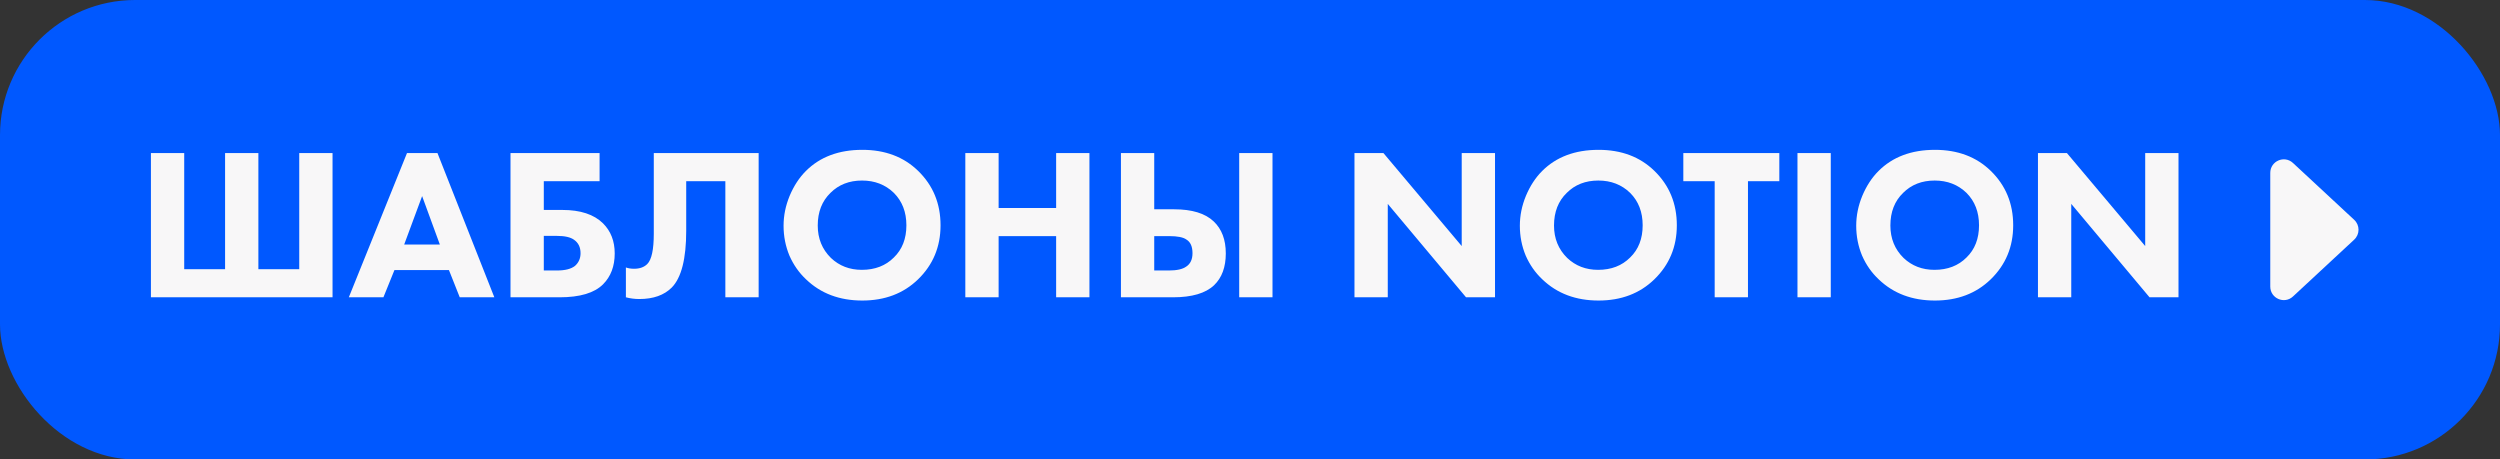 <?xml version="1.0" encoding="UTF-8"?> <svg xmlns="http://www.w3.org/2000/svg" width="185" height="34" viewBox="0 0 185 34" fill="none"><rect x="0" y="0" width="185" height="34" fill="#333333" stroke="none"/> <rect width="185" height="34" rx="10" fill="#0058FF"></rect> <path d="M11.168 22V11.328H13.632V19.92H16.656V11.328H19.12V19.92H22.144V11.328H24.608V22H11.168ZM34.021 22L33.221 19.984H29.189L28.373 22H25.813L30.117 11.328H32.373L36.581 22H34.021ZM29.909 18.096H32.549L31.237 14.512L29.909 18.096ZM37.777 22V11.328H44.369V13.408H40.241V15.536H41.617C42.951 15.536 43.953 15.867 44.625 16.528C45.201 17.104 45.489 17.845 45.489 18.752C45.489 19.701 45.201 20.464 44.625 21.04C43.985 21.68 42.913 22 41.409 22H37.777ZM40.241 20.016H41.217C41.815 20.016 42.257 19.904 42.545 19.68C42.823 19.435 42.961 19.12 42.961 18.736C42.961 18.299 42.801 17.968 42.481 17.744C42.215 17.552 41.793 17.456 41.217 17.456H40.241V20.016ZM48.38 11.328H56.14V22H53.676V13.408H50.78V17.072C50.78 19.152 50.423 20.555 49.708 21.28C49.143 21.845 48.343 22.128 47.308 22.128C46.967 22.128 46.636 22.085 46.316 22V19.792C46.487 19.856 46.69 19.888 46.924 19.888C47.34 19.888 47.666 19.771 47.9 19.536C48.22 19.216 48.38 18.469 48.38 17.296V11.328ZM63.809 11.088C65.494 11.088 66.87 11.605 67.936 12.64C69.046 13.717 69.6 15.061 69.6 16.672C69.6 18.261 69.046 19.595 67.936 20.672C66.859 21.717 65.483 22.24 63.809 22.24C62.123 22.24 60.736 21.717 59.648 20.672C59.126 20.181 58.715 19.595 58.416 18.912C58.129 18.219 57.984 17.483 57.984 16.704C57.984 15.957 58.134 15.221 58.432 14.496C58.742 13.76 59.142 13.147 59.633 12.656C60.678 11.611 62.07 11.088 63.809 11.088ZM63.792 13.36C62.843 13.36 62.065 13.664 61.456 14.272C60.827 14.88 60.513 15.685 60.513 16.688C60.513 17.648 60.838 18.448 61.489 19.088C62.107 19.675 62.87 19.968 63.776 19.968C64.747 19.968 65.537 19.664 66.144 19.056C66.763 18.459 67.073 17.664 67.073 16.672C67.073 15.691 66.763 14.891 66.144 14.272C65.515 13.664 64.731 13.36 63.792 13.36ZM73.898 11.328V15.392H78.154V11.328H80.618V22H78.154V17.472H73.898V22H71.434V11.328H73.898ZM91.701 11.328H94.165V22H91.701V11.328ZM82.949 22V11.328H85.413V15.488H86.885C88.208 15.488 89.184 15.787 89.813 16.384C90.411 16.949 90.709 17.739 90.709 18.752C90.709 19.765 90.421 20.549 89.845 21.104C89.216 21.701 88.203 22 86.805 22H82.949ZM85.413 17.472V20.016H86.501C87.088 20.016 87.515 19.92 87.781 19.728C88.091 19.525 88.245 19.195 88.245 18.736C88.245 18.245 88.096 17.909 87.797 17.728C87.563 17.557 87.136 17.472 86.517 17.472H85.413ZM102.695 22H100.231V11.328H102.375L108.167 18.208V11.328H110.631V22H108.487L102.695 15.088V22ZM118.293 11.088C119.978 11.088 121.354 11.605 122.421 12.64C123.53 13.717 124.085 15.061 124.085 16.672C124.085 18.261 123.53 19.595 122.421 20.672C121.344 21.717 119.968 22.24 118.293 22.24C116.608 22.24 115.221 21.717 114.133 20.672C113.61 20.181 113.2 19.595 112.901 18.912C112.613 18.219 112.469 17.483 112.469 16.704C112.469 15.957 112.618 15.221 112.917 14.496C113.226 13.76 113.626 13.147 114.117 12.656C115.162 11.611 116.554 11.088 118.293 11.088ZM118.277 13.36C117.328 13.36 116.549 13.664 115.941 14.272C115.312 14.88 114.997 15.685 114.997 16.688C114.997 17.648 115.322 18.448 115.973 19.088C116.592 19.675 117.354 19.968 118.261 19.968C119.232 19.968 120.021 19.664 120.629 19.056C121.248 18.459 121.557 17.664 121.557 16.672C121.557 15.691 121.248 14.891 120.629 14.272C120 13.664 119.216 13.36 118.277 13.36ZM131.67 13.408H129.35V22H126.886V13.408H124.566V11.328H131.67V13.408ZM133.013 11.328H135.477V22H133.013V11.328ZM143.184 11.088C144.869 11.088 146.245 11.605 147.312 12.64C148.421 13.717 148.976 15.061 148.976 16.672C148.976 18.261 148.421 19.595 147.312 20.672C146.234 21.717 144.858 22.24 143.184 22.24C141.498 22.24 140.112 21.717 139.024 20.672C138.501 20.181 138.09 19.595 137.792 18.912C137.504 18.219 137.36 17.483 137.36 16.704C137.36 15.957 137.509 15.221 137.808 14.496C138.117 13.76 138.517 13.147 139.008 12.656C140.053 11.611 141.445 11.088 143.184 11.088ZM143.168 13.36C142.218 13.36 141.44 13.664 140.832 14.272C140.202 14.88 139.888 15.685 139.888 16.688C139.888 17.648 140.213 18.448 140.864 19.088C141.482 19.675 142.245 19.968 143.152 19.968C144.122 19.968 144.912 19.664 145.52 19.056C146.138 18.459 146.448 17.664 146.448 16.672C146.448 15.691 146.138 14.891 145.52 14.272C144.89 13.664 144.106 13.36 143.168 13.36ZM153.273 22H150.809V11.328H152.953L158.745 18.208V11.328H161.209V22H159.065L153.273 15.088V22Z" fill="#F8F7F8"></path> <path d="M174.211 16.267L169.68 12.06C169.041 11.466 168 11.92 168 12.793V21.207C168 22.08 169.041 22.534 169.68 21.94L174.211 17.733C174.637 17.337 174.637 16.663 174.211 16.267Z" fill="#F8F7F8"></path> </svg> 